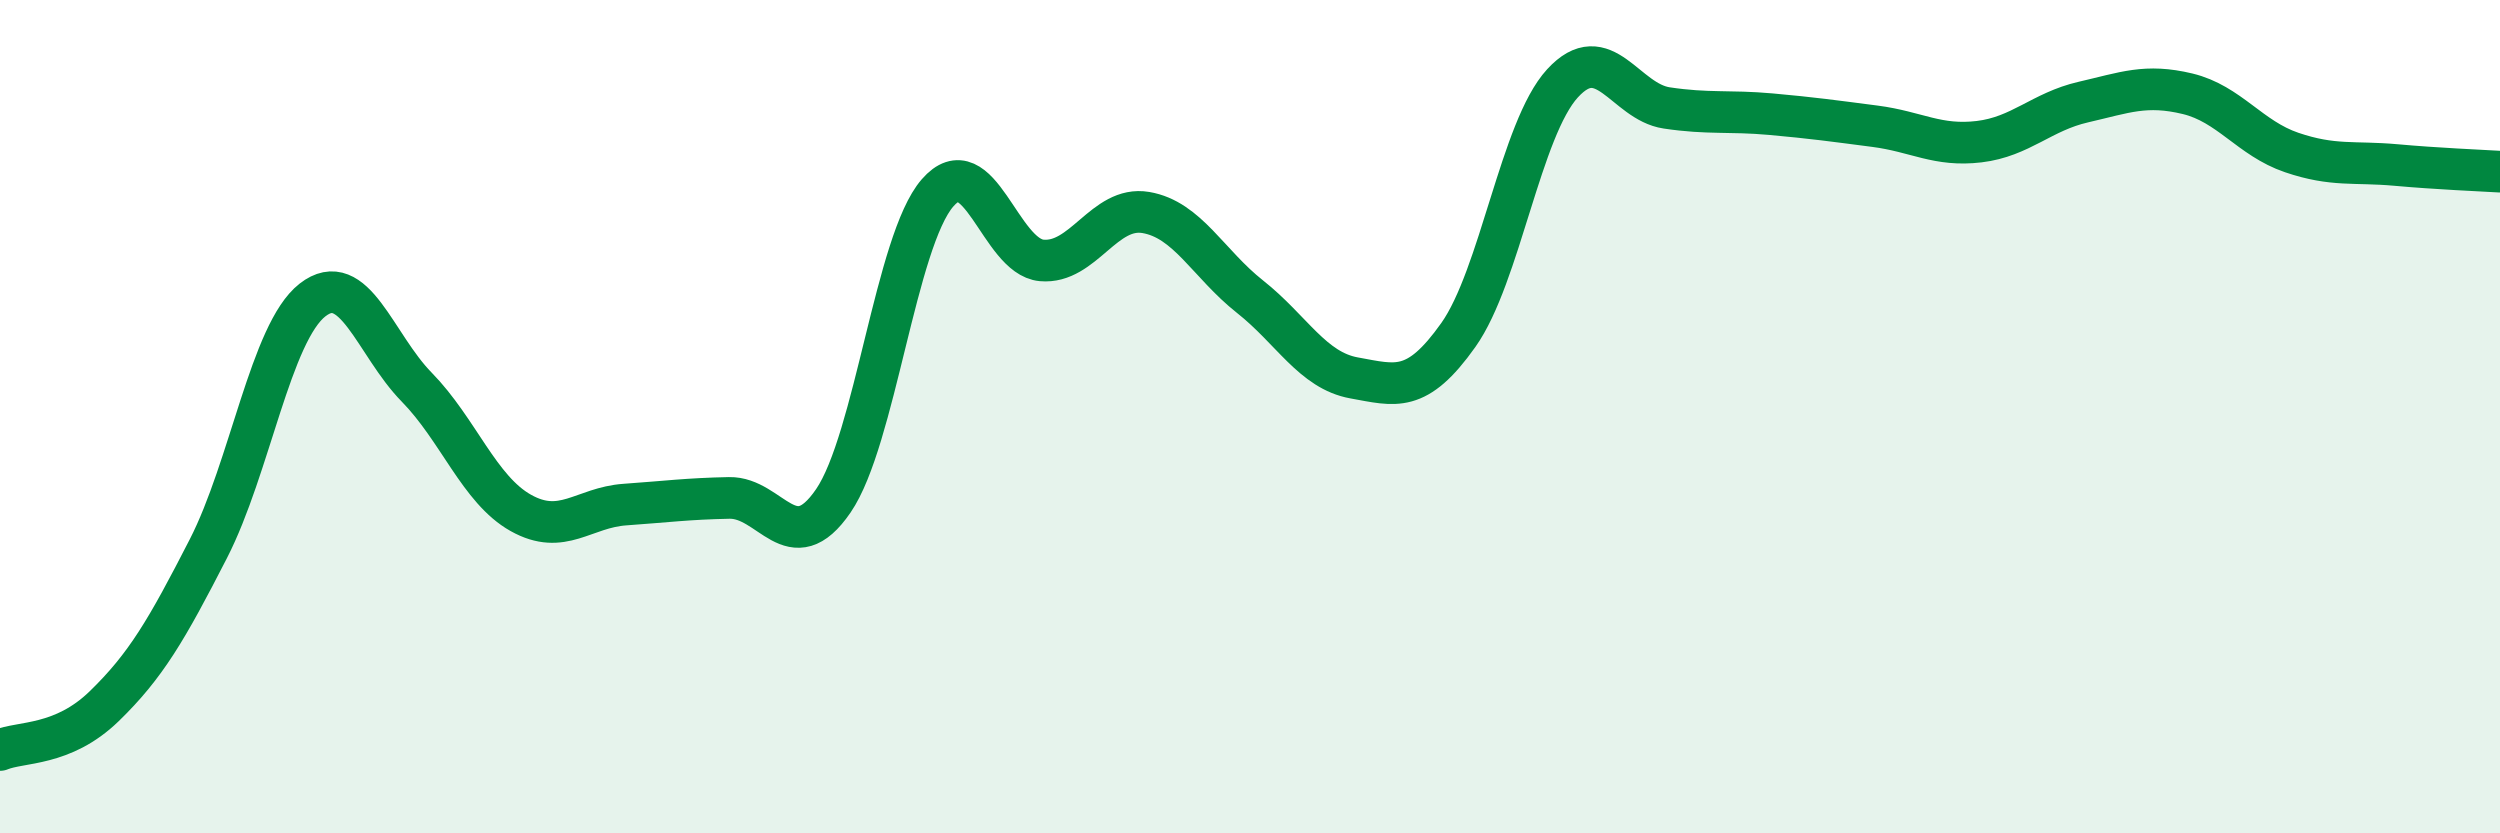 
    <svg width="60" height="20" viewBox="0 0 60 20" xmlns="http://www.w3.org/2000/svg">
      <path
        d="M 0,18 C 0.5,17.79 1.5,17.92 2.5,16.95 C 3.5,15.98 4,15.12 5,13.17 C 6,11.22 6.5,7.98 7.5,7.2 C 8.5,6.42 9,8.27 10,9.29 C 11,10.31 11.5,11.75 12.5,12.31 C 13.5,12.87 14,12.18 15,12.11 C 16,12.04 16.5,11.97 17.5,11.95 C 18.5,11.93 19,13.48 20,12.02 C 21,10.56 21.5,5.78 22.5,4.63 C 23.5,3.48 24,6.16 25,6.25 C 26,6.34 26.5,4.93 27.5,5.1 C 28.5,5.27 29,6.33 30,7.12 C 31,7.91 31.5,8.89 32.5,9.07 C 33.5,9.25 34,9.45 35,8.04 C 36,6.63 36.5,3.09 37.5,2 C 38.5,0.91 39,2.44 40,2.59 C 41,2.74 41.5,2.65 42.5,2.74 C 43.5,2.83 44,2.9 45,3.03 C 46,3.16 46.5,3.52 47.5,3.4 C 48.5,3.28 49,2.68 50,2.45 C 51,2.22 51.5,2.01 52.5,2.25 C 53.5,2.49 54,3.32 55,3.66 C 56,4 56.5,3.87 57.5,3.96 C 58.5,4.05 59.5,4.09 60,4.12L60 20L0 20Z"
        fill="#008740"
        opacity="0.1"
        stroke-linecap="round"
        stroke-linejoin="round"
      />
      <path
        d="M 0,18 C 0.5,17.79 1.5,17.92 2.5,16.95 C 3.5,15.98 4,15.12 5,13.17 C 6,11.22 6.5,7.98 7.5,7.2 C 8.5,6.42 9,8.27 10,9.29 C 11,10.31 11.5,11.75 12.5,12.31 C 13.5,12.87 14,12.18 15,12.11 C 16,12.04 16.5,11.97 17.5,11.95 C 18.5,11.93 19,13.48 20,12.02 C 21,10.56 21.5,5.78 22.5,4.63 C 23.5,3.48 24,6.16 25,6.25 C 26,6.34 26.5,4.93 27.5,5.1 C 28.5,5.27 29,6.33 30,7.12 C 31,7.91 31.5,8.89 32.5,9.07 C 33.5,9.25 34,9.45 35,8.04 C 36,6.63 36.5,3.09 37.5,2 C 38.5,0.91 39,2.44 40,2.59 C 41,2.74 41.5,2.65 42.5,2.74 C 43.5,2.83 44,2.9 45,3.03 C 46,3.16 46.5,3.52 47.5,3.4 C 48.5,3.28 49,2.68 50,2.45 C 51,2.22 51.5,2.01 52.5,2.25 C 53.5,2.49 54,3.32 55,3.66 C 56,4 56.5,3.87 57.5,3.96 C 58.5,4.05 59.5,4.09 60,4.12"
        stroke="#008740"
        stroke-width="1"
        fill="none"
        stroke-linecap="round"
        stroke-linejoin="round"
      />
    </svg>
  